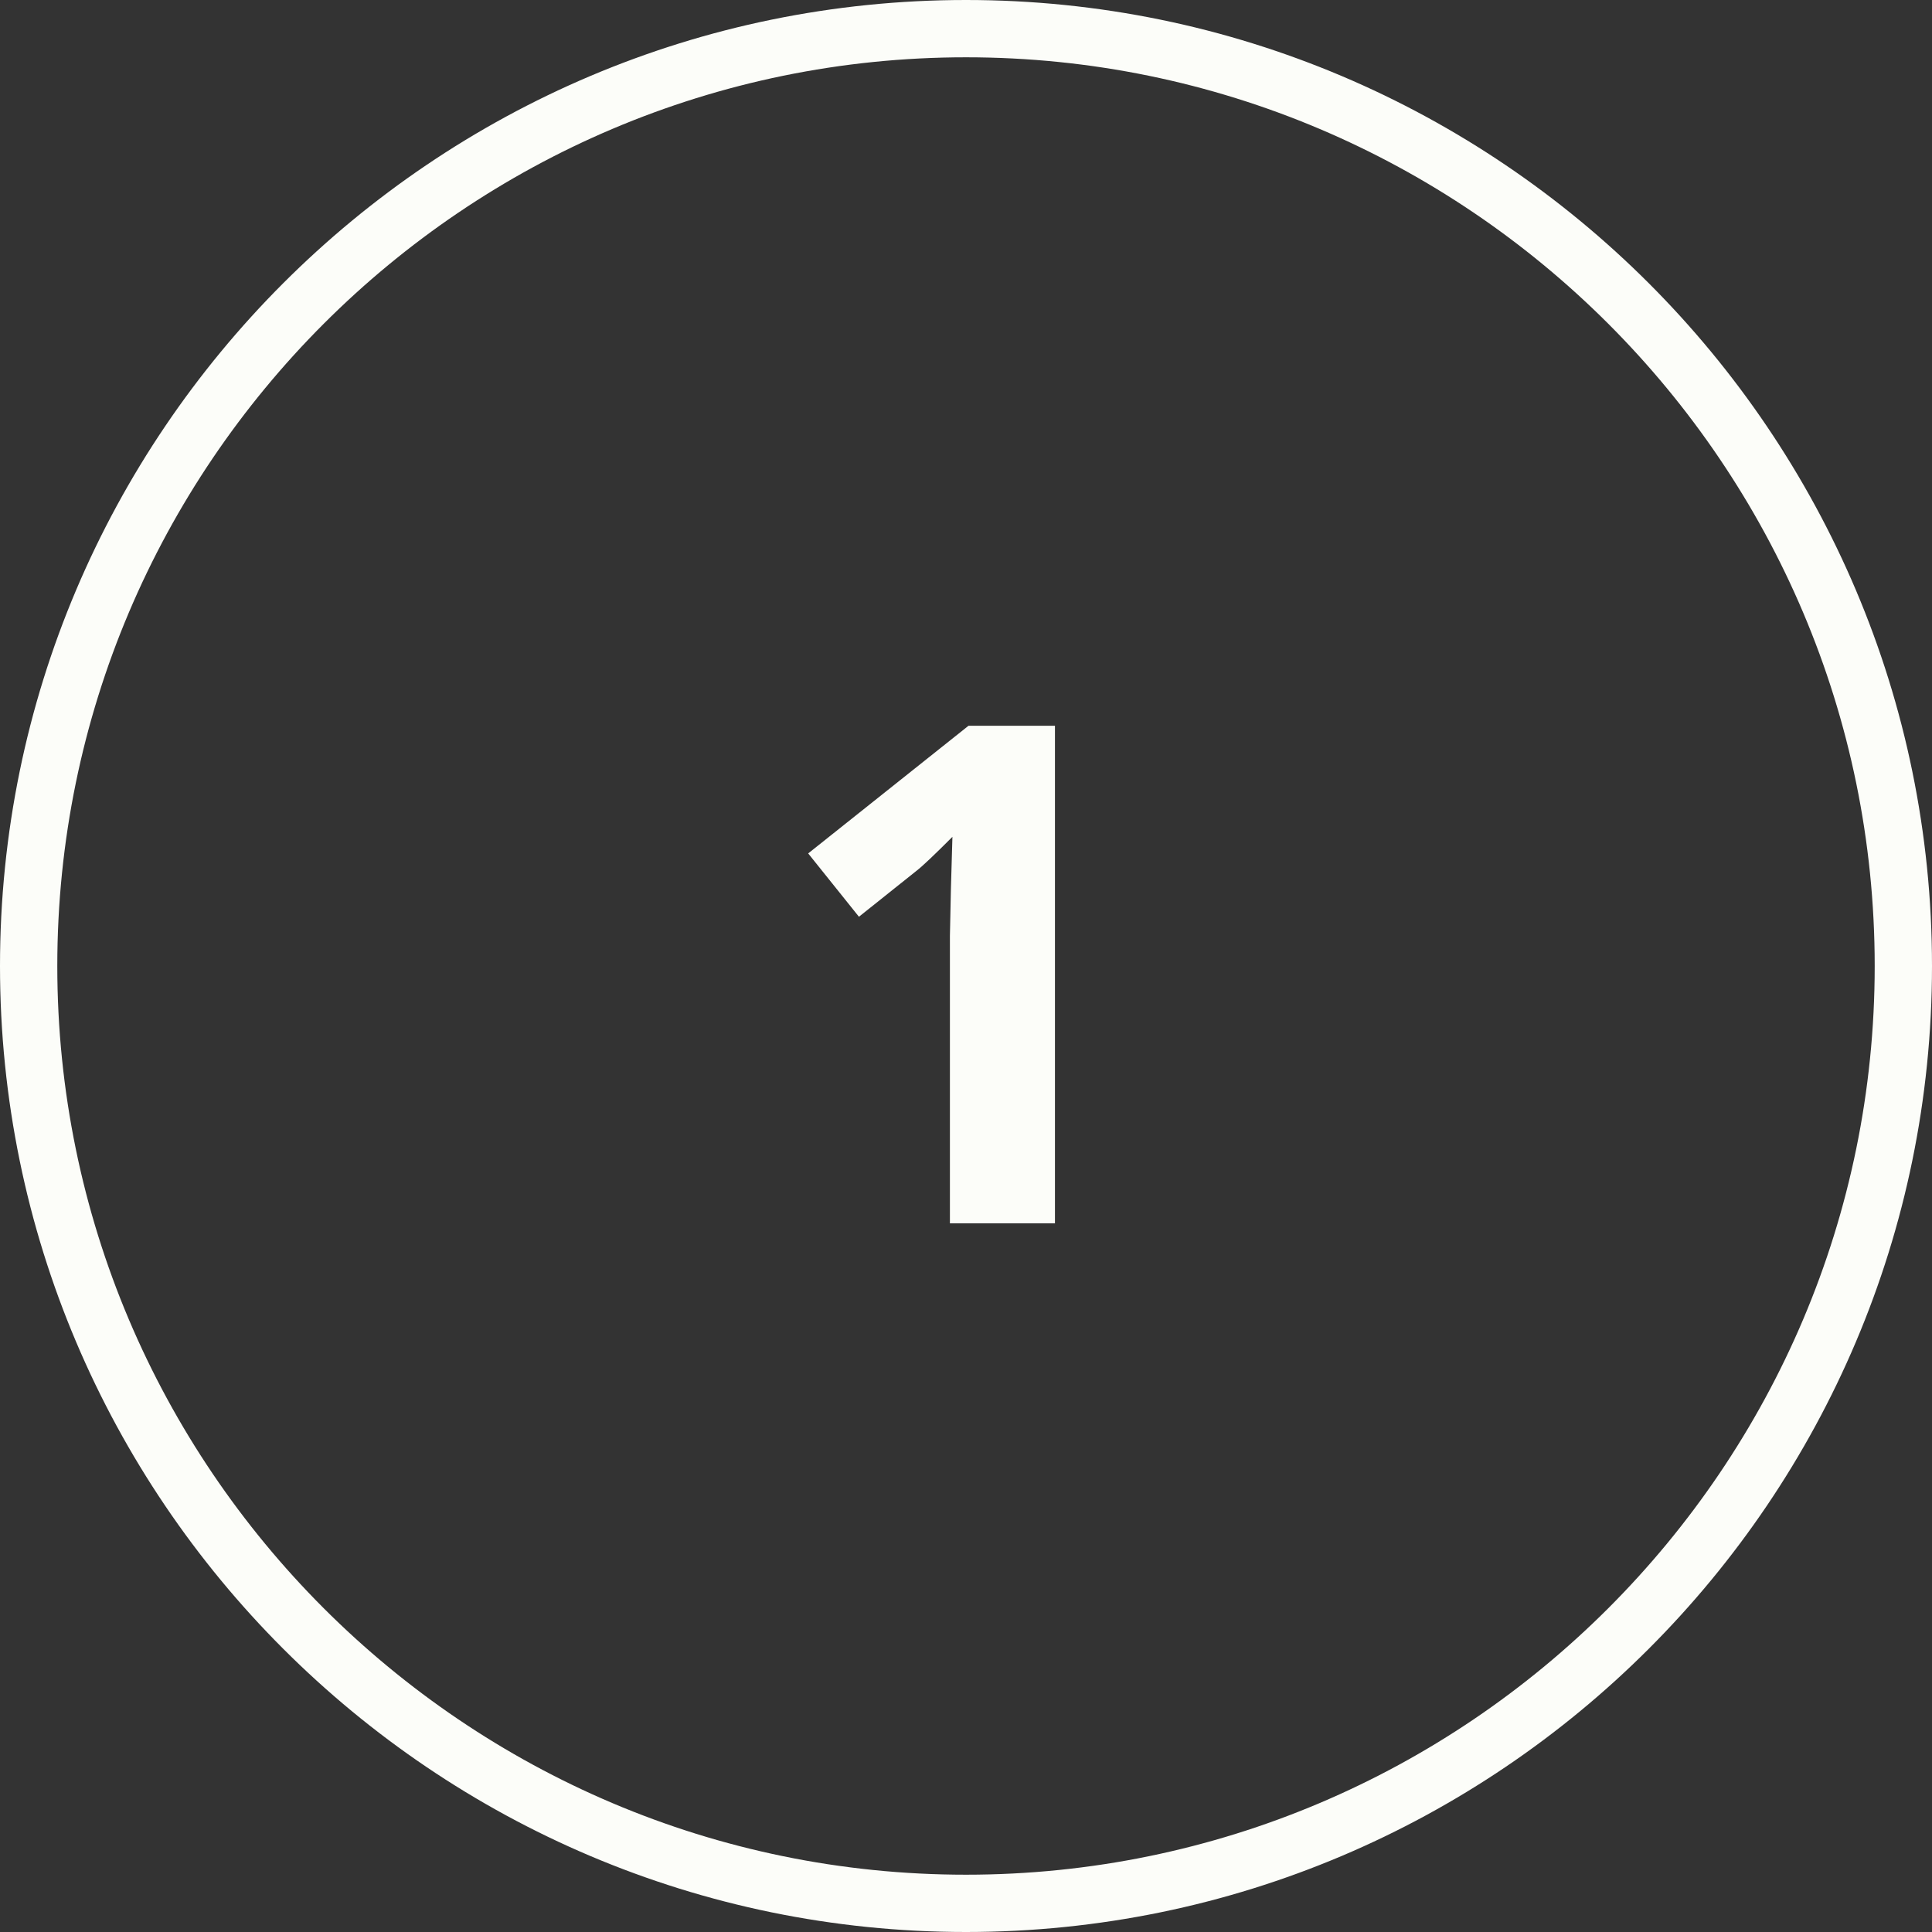 <?xml version="1.0" encoding="UTF-8" standalone="no"?><svg xmlns="http://www.w3.org/2000/svg" xmlns:xlink="http://www.w3.org/1999/xlink" fill="#000000" height="384.4" preserveAspectRatio="xMidYMid meet" version="1" viewBox="7.3 7.8 384.4 384.4" width="384.4" zoomAndPan="magnify"><rect x="7.3" y="7.8" width="384.4" height="384.4" fill="#333333" stroke="none"/><g><g id="change1_2"><path d="M199.5,392.2C93.5,392.2,7.3,306,7.3,200C7.3,94,93.5,7.8,199.5,7.8c106,0,192.2,86.2,192.2,192.2 C391.7,306,305.5,392.2,199.5,392.2z M199.5,19.2C99.8,19.2,18.7,100.3,18.7,200c0,99.7,81.1,180.8,180.8,180.8 c99.7,0,180.8-81.1,180.8-180.8C380.3,100.3,299.2,19.2,199.5,19.2z" fill="#fcfdf9"/></g><g id="change1_1"><path d="M217.2,251.2h-20.9V194l0.2-9.4l0.3-10.3c-3.5,3.5-5.9,5.8-7.2,6.8l-11.4,9.1l-10.1-12.6l31.9-25.4h17.2 V251.2z" fill="#fcfdf9"/></g></g></svg>